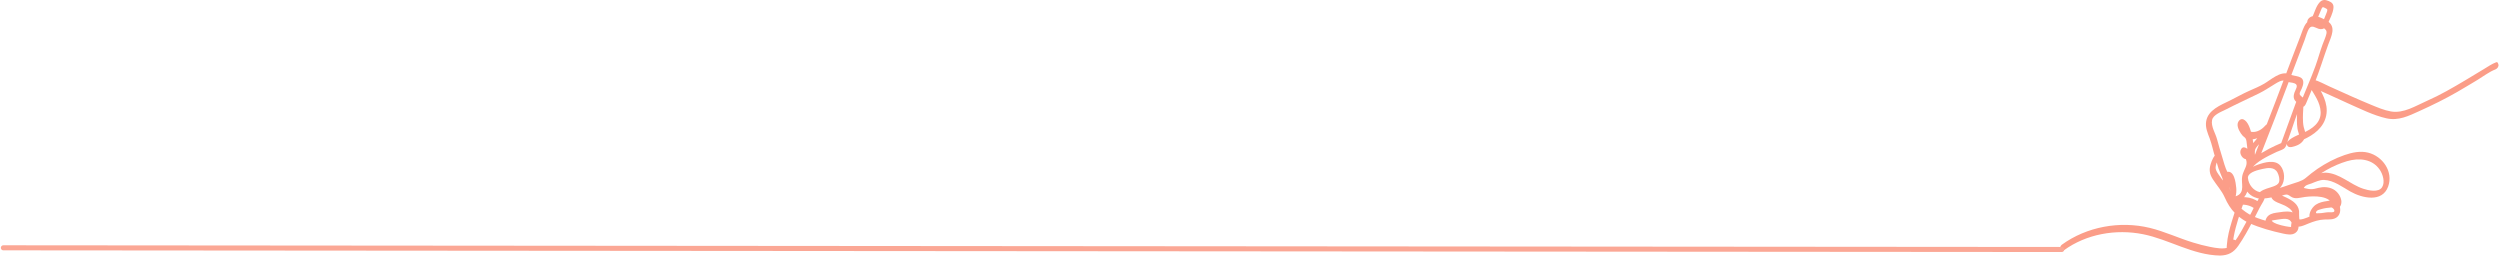 <svg width="1483" height="152" viewBox="0 0 1483 152" fill="none" xmlns="http://www.w3.org/2000/svg">
<path d="M1318.28 148.038C1301.34 147.788 1286.55 137.542 1270.13 134.942C1253.87 132.367 1236.83 136.109 1223.5 145.802L1225.1 145.688L1224.65 145.088L1223.82 147.923C1239.4 136.615 1260.96 134.113 1279.05 140.268C1286.99 142.967 1294.7 146.167 1302.8 148.403C1308.83 150.07 1316.55 152.421 1322.62 149.804C1323.66 149.351 1324.31 147.72 1323.8 146.719C1323.17 145.458 1323.86 142.988 1324.04 141.696C1324.3 139.877 1324.64 138.069 1325.11 136.297C1326.08 132.586 1327.23 128.912 1328.39 125.249C1328.52 124.827 1328.75 124.04 1328.36 123.659C1324.22 119.527 1322.81 114.164 1319.53 109.505C1317.72 106.936 1315.39 104.523 1314.09 101.636C1313.43 100.177 1313.48 98.895 1313.93 97.384C1314.19 96.55 1314.71 94.591 1315.53 94.096C1316.35 93.6 1317.2 92.319 1316.86 91.318C1315.81 88.228 1315.12 85.106 1314.21 81.979C1313.31 78.853 1311.45 75.913 1311.38 72.588C1311.3 69.034 1314 67.596 1316.78 66.022C1319.83 64.302 1323.01 62.812 1326.15 61.27C1329.09 59.821 1331.93 58.153 1334.94 56.85C1337.37 55.803 1339.78 54.781 1342.1 53.499C1344.96 51.92 1347.58 49.977 1350.45 48.413C1352.07 47.527 1353.87 46.636 1355.75 47.236C1356.79 47.564 1357.64 46.537 1357.97 45.656C1360.71 38.355 1363.47 31.054 1366.28 23.779C1367.16 21.523 1367.82 18.672 1369.12 16.624C1371.58 12.731 1375.62 18.172 1378.85 15.743C1379.52 15.238 1380.52 13.299 1379.44 12.69C1377.91 11.825 1376.33 11.012 1374.62 10.558C1374.19 10.444 1373.5 10.204 1373.04 10.329C1372.87 10.376 1371.4 11.402 1371.37 11.199L1371.03 12.95L1371.67 13.086C1372.4 13.096 1373.02 12.476 1373.36 11.882C1374.43 10.016 1375.12 7.994 1375.97 6.03C1376.89 3.919 1377.35 3.143 1379.56 4.07C1381.59 4.92 1381.59 5.743 1380.87 7.755C1380.11 9.87 1379.15 11.95 1378.27 14.019C1378.04 14.555 1377.95 15.462 1378.53 15.827C1381.15 17.468 1381.21 19.079 1380.25 21.851C1379.29 24.624 1378.17 27.307 1377.28 30.096C1375.24 36.469 1373.08 42.733 1370.57 48.94C1370.29 49.643 1370.28 50.607 1371.14 50.842C1374 51.623 1376.95 53.369 1379.69 54.609C1383.69 56.418 1387.68 58.226 1391.68 60.008C1399.05 63.281 1406.54 66.96 1414.33 69.107C1422.12 71.254 1427.94 68.362 1434.75 65.272C1442.47 61.77 1449.97 58.117 1457.32 53.87C1461.46 51.477 1465.56 49.007 1469.65 46.532C1472.97 44.52 1476.44 41.81 1480.11 40.45L1479.08 39.856L1479.31 40.565L1481.01 37.641C1478.24 38.689 1475.69 40.497 1473.17 42.019C1469.64 44.15 1466.11 46.303 1462.55 48.413C1455.42 52.645 1448.22 56.876 1440.62 60.238C1434.34 63.02 1427.19 67.69 1420.06 67.122C1416.09 66.804 1412.31 65.277 1408.64 63.828C1404.97 62.38 1401.36 60.827 1397.75 59.248C1389.54 55.657 1381.48 51.649 1373.17 48.283C1371.7 47.689 1370.24 50.294 1370.97 51.451C1375.24 58.231 1381.13 67.716 1374.03 74.762C1372.48 76.294 1370.63 77.472 1368.7 78.467C1367.82 78.925 1366.66 79.228 1365.87 79.827C1364.97 80.52 1364.72 81.75 1363.78 82.427C1362.99 82.996 1361.86 83.256 1360.92 83.449C1360.59 83.517 1359.7 83.485 1359.45 83.657L1358.92 85.643L1359.47 85.294C1360.28 85.137 1361.31 84.314 1362.08 83.944C1363.19 83.407 1364.32 82.897 1365.44 82.396C1366.29 82.016 1366.8 80.864 1366.83 80.004C1366.88 78.409 1366.18 77.075 1365.83 75.559C1365.4 73.698 1365.34 71.739 1365.32 69.842C1365.29 66.481 1365.71 63.109 1365.58 59.758C1365.49 57.606 1363.33 59.524 1362.92 60.425C1361.47 63.641 1360.45 67.111 1359.25 70.421C1357.29 75.804 1355.34 81.192 1353.39 86.581L1354.61 85.085C1345.45 88.895 1332.45 94.419 1330.78 105.545C1330.38 108.15 1333.15 106.389 1333.53 104.846C1334.24 101.923 1339.71 100.787 1342.12 100.224C1345.32 99.474 1349.27 98.963 1351.02 102.408C1351.79 103.914 1352.46 106.295 1351.93 107.978C1351.47 109.443 1349.87 110.094 1348.54 110.595C1345.91 111.595 1343 112.028 1340.74 113.82C1340.07 114.357 1338.93 116.754 1340.46 116.968C1344.36 117.515 1348.75 115.931 1352.41 114.795C1354.96 114.008 1357.48 113.132 1359.99 112.226C1362.27 111.402 1365.24 110.798 1367.25 109.453C1368.98 108.291 1370.46 106.545 1372.14 105.269C1374.72 103.32 1377.45 101.579 1380.27 100.005C1385.02 97.347 1390.12 95.049 1395.51 94.033C1404.65 92.303 1415.72 98.338 1414.5 108.828C1413.86 114.269 1407.99 114.222 1403.78 113.258C1398.49 112.043 1394.26 108.911 1389.56 106.405C1385.18 104.065 1380.36 102.168 1375.45 103.935C1372.91 104.846 1369.95 105.628 1367.6 106.931C1365.59 108.046 1364.62 110.522 1363.46 112.377C1363.05 113.028 1362.71 114.54 1363.81 114.753C1365.93 115.16 1367.97 115.837 1370.16 115.816C1372.21 115.795 1374 114.972 1376.01 114.691C1378.16 114.388 1380.47 114.696 1382.37 115.79C1383.21 116.275 1383.95 116.9 1384.54 117.672C1385.02 118.302 1385.71 120.71 1386.55 120.559C1385.51 120.751 1384.48 122.476 1384.86 123.482C1385.22 124.431 1385.73 125.733 1384.8 126.369C1384.09 126.854 1382.17 126.614 1381.27 126.63C1379.53 126.661 1377.81 126.755 1376.1 127.114C1373.96 127.568 1371.92 128.35 1369.89 129.152C1367.86 129.955 1364.76 131.737 1362.62 130.439C1361.28 129.621 1360.03 132.315 1360.28 133.295C1360.43 133.889 1360.61 134.473 1360.7 135.077C1360.82 135.875 1361.24 135.208 1360.65 135.4C1359.75 135.687 1358.53 135.473 1357.62 135.348C1354.99 134.978 1352.44 134.16 1349.9 133.431C1345.31 132.117 1340.62 130.934 1336.26 128.985C1335.46 128.631 1334.6 129.444 1334.26 130.09C1332.14 134.082 1329.92 138.011 1327.52 141.847C1326.63 143.264 1325.77 144.817 1324.58 146.021C1322.89 147.725 1320.58 147.975 1318.28 148.022C1316.75 148.053 1315.27 151.634 1316.93 151.597C1321.86 151.488 1324.96 149.789 1327.76 145.792C1330.97 141.195 1333.67 136.203 1336.29 131.257L1334.3 132.362C1340.54 135.15 1347.65 137.11 1354.32 138.553C1356.55 139.038 1359.52 139.642 1361.55 138.204C1364.09 136.411 1363.67 133.556 1363 130.955L1360.66 133.811C1363.43 135.494 1366.85 133.582 1369.52 132.534C1372.55 131.341 1375.61 130.314 1378.89 130.21C1381.47 130.127 1384.52 130.497 1386.56 128.584C1388.61 126.671 1388.53 123.67 1387.58 121.142L1385.88 124.066C1388.26 123.628 1389.24 120.955 1388.84 118.787C1388.33 116.072 1386.49 113.549 1384.05 112.252C1381.4 110.84 1378.26 110.735 1375.38 111.423C1373.66 111.835 1372.21 112.33 1370.42 112.205C1368.62 112.08 1366.91 111.501 1365.15 111.168L1365.5 113.544C1366.12 112.554 1366.61 111.079 1367.54 110.313C1368.41 109.594 1370.07 109.24 1371.11 108.838C1373.54 107.906 1376.02 106.644 1378.68 106.738C1384.37 106.941 1389.51 110.949 1394.26 113.633C1401.21 117.546 1413.16 120.366 1416.66 110.631C1419.83 101.782 1413.38 92.683 1404.76 90.547C1400.11 89.395 1395.23 90.453 1390.8 91.975C1385.11 93.934 1379.71 96.79 1374.73 100.151C1372.24 101.84 1369.95 103.695 1367.65 105.639C1365.35 107.582 1361.76 108.322 1358.95 109.313C1355.86 110.402 1352.75 111.439 1349.58 112.283C1347.13 112.94 1344.37 113.732 1341.82 113.377L1341.53 116.525C1343.41 115.029 1346.23 114.758 1348.43 113.888C1350.22 113.185 1351.89 112.22 1353.09 110.688C1355.72 107.348 1355.44 101.501 1352.72 98.275C1349.52 94.481 1343.25 96.31 1339.32 97.702C1335.39 99.093 1331.82 101.308 1330.79 105.524L1333.54 104.826C1334.48 98.593 1340.9 94.966 1346.04 92.282C1347.5 91.521 1348.98 90.807 1350.48 90.119C1351.79 89.515 1353.49 89.067 1354.68 88.285C1356.27 87.253 1356.69 84.621 1357.28 82.964C1359.96 75.575 1362.2 67.805 1365.43 60.634L1362.77 61.301C1362.91 64.657 1362.49 68.029 1362.52 71.385C1362.53 73.089 1362.62 74.793 1362.88 76.476C1363.14 78.159 1364.08 79.864 1364.02 81.547L1365.41 79.155C1363.74 79.905 1354.4 83.209 1357 86.628C1358.04 87.993 1360.98 86.847 1362.22 86.388C1364.67 85.471 1366.39 83.85 1367.35 81.411L1366.13 82.907C1372.5 80.098 1378.53 75.647 1379.93 68.43C1381.33 61.212 1377.22 54.495 1373.42 48.486L1371.23 51.655C1378.59 54.636 1385.74 58.174 1393.01 61.384C1400.27 64.594 1407.82 68.414 1415.62 70.186C1422.72 71.796 1428.74 68.81 1435.07 65.934C1442.81 62.421 1450.33 58.763 1457.69 54.51C1461.73 52.176 1465.72 49.773 1469.71 47.361C1473.1 45.312 1476.63 42.556 1480.35 41.143C1481.38 40.753 1482.43 39.377 1482.05 38.22L1481.81 37.511C1481.67 37.084 1481.26 36.745 1480.78 36.917C1478.21 37.871 1475.85 39.523 1473.51 40.93C1469.73 43.202 1465.97 45.5 1462.19 47.751C1454.88 52.092 1447.48 56.413 1439.68 59.826C1433.01 62.744 1425.87 67.429 1418.29 66.111C1414.2 65.402 1410.29 63.693 1406.47 62.129C1402.66 60.566 1398.71 58.846 1394.85 57.137C1390.44 55.183 1386.05 53.192 1381.66 51.206C1378.7 49.867 1375.65 48.111 1372.49 47.251L1373.06 49.153C1376.09 41.654 1378.34 33.947 1381.13 26.375C1382.94 21.486 1386.03 15.889 1380.5 12.424L1380.76 14.232C1382.01 11.283 1383.91 7.953 1384.21 4.701C1384.42 2.512 1383.35 1.428 1381.39 0.615C1379.44 -0.198 1377.71 -0.417 1376.1 1.293C1373.65 3.888 1373.05 7.682 1371.32 10.694L1373.02 9.49C1370.79 9.453 1368.42 11.048 1368.65 13.513C1368.94 16.588 1372.34 14.279 1373.43 13.086L1372.03 13.857C1374.01 14.196 1375.75 15.076 1377.49 16.061L1378.08 13.008C1377.5 13.45 1373.7 11.465 1372.88 11.397C1370.87 11.23 1369.2 12.299 1368.03 13.836C1366.37 16.004 1365.55 19.063 1364.57 21.57C1361.48 29.491 1358.48 37.449 1355.49 45.406L1357.72 43.827C1352.49 42.154 1347.26 47.23 1343.14 49.633C1340.23 51.337 1337.15 52.582 1334.08 53.953C1330.23 55.667 1326.52 57.799 1322.74 59.664C1317.29 62.348 1309.78 65.215 1308.69 72C1308.1 75.668 1309.57 78.894 1310.83 82.245C1312.21 85.935 1312.88 89.88 1314.15 93.616L1315.48 90.838C1313.26 92.162 1312.09 95.002 1311.37 97.347C1310.33 100.735 1310.7 103.273 1312.62 106.274C1315.01 110.006 1317.97 113.132 1319.77 117.223C1321.32 120.725 1323.21 123.857 1325.94 126.578L1325.91 124.988C1324.55 129.324 1323.1 133.686 1322.07 138.116C1321.51 140.523 1321.14 142.999 1320.96 145.463C1320.86 146.85 1320.73 148.371 1321.38 149.648L1322.56 146.563C1319.06 148.069 1314.46 147.115 1310.88 146.422C1307.58 145.781 1304.32 144.895 1301.1 143.926C1292.41 141.305 1284.08 137.313 1275.25 135.182C1257.49 130.898 1237.86 134.431 1223.05 145.182C1222.37 145.682 1221.62 147.209 1222.22 148.017L1222.66 148.616C1223.1 149.205 1223.82 148.83 1224.27 148.502C1237.62 138.788 1255.16 135.729 1271.25 138.939C1286.68 142.019 1300.83 151.357 1316.93 151.592C1318.46 151.613 1319.97 148.043 1318.28 148.017V148.038Z" fill="#FB9D88"/>
<path d="M1324.6 142.915C1323.04 143.092 1322.5 145.01 1322.17 146.266C1321.94 147.131 1321.8 148.022 1321.94 148.908C1322.01 149.346 1322.55 149.669 1322.97 149.502C1324.52 148.882 1325.42 147.417 1326.06 145.953C1326.36 145.27 1326.62 144.457 1326.3 143.743C1326.06 143.202 1325.52 142.941 1324.95 142.889C1323.43 142.748 1321.87 146.302 1323.6 146.464C1323.78 146.495 1323.82 146.495 1323.71 146.464C1323.63 146.433 1323.63 146.438 1323.72 146.474L1323.8 146.521C1323.75 146.474 1323.71 146.417 1323.68 146.349L1323.66 145.531C1323.73 145.036 1323.67 145.484 1323.6 145.661C1323.51 145.859 1323.52 145.849 1323.62 145.625C1323.58 145.703 1323.54 145.776 1323.49 145.854C1323.45 145.932 1323.41 146.005 1323.36 146.083C1323.24 146.281 1323.24 146.281 1323.37 146.083C1323.22 146.25 1323.23 146.25 1323.39 146.083C1323.14 146.281 1323.22 146.255 1323.63 146.005L1324.66 146.599C1324.76 147.209 1324.75 146.271 1324.68 146.735C1324.71 146.537 1324.74 146.344 1324.78 146.151C1324.79 146.089 1324.92 145.541 1324.87 145.765C1324.94 145.505 1325.03 145.255 1325.13 145.005L1324.61 145.906L1324.69 145.792L1324 146.386L1323.93 146.453C1325.39 146.287 1326.62 142.706 1324.6 142.941L1324.6 142.915Z" fill="#FB9D88"/>
<path d="M1323.59 145.709L1324.42 146.313C1324.74 147.439 1326.06 146.782 1326.51 146.162C1329.98 141.394 1332.79 136.125 1335.6 130.956C1335.91 130.403 1336.37 129.085 1335.57 128.678C1333.08 127.417 1330.82 125.854 1328.73 124.009C1327.93 123.295 1326.67 125.062 1326.51 125.588C1324.51 131.982 1322.36 138.392 1321.75 145.099C1321.54 147.439 1323.82 146.308 1324.37 144.865L1323.94 145.683C1325.35 145.313 1326.52 141.665 1324.6 142.17C1323.28 142.519 1322.38 143.332 1321.89 144.635L1324.51 144.401C1325.08 138.001 1327.09 131.92 1329 125.817L1326.78 127.396C1328.87 129.241 1331.12 130.804 1333.61 132.066L1333.57 129.788C1330.94 134.64 1328.33 139.664 1325.07 144.135L1327.15 143.984C1326.83 142.806 1326.13 142.347 1324.95 142.139C1323.47 141.878 1321.85 145.406 1323.6 145.714L1323.59 145.709Z" fill="#FB9D88"/>
<path d="M1352.13 137.266C1354.22 137.777 1357.3 138.84 1359.43 138.116C1361.36 137.459 1361.95 135.166 1362.1 133.363C1362.13 132.878 1362.21 132.352 1362.14 131.873C1362.07 131.279 1361.93 130.987 1361.89 131.794C1361.95 130.627 1362.41 130.439 1361.88 129.178C1361.19 127.49 1360.06 126.573 1358.23 126.338C1355.83 126.036 1353.06 126.552 1350.69 126.87C1348.85 127.115 1346.73 127.511 1345.52 129.069C1341.78 133.895 1348.64 136.287 1352.13 137.272C1353.55 137.668 1355.23 134.186 1353.48 133.697C1351.74 133.207 1349.16 132.633 1347.77 131.185C1347.58 130.585 1347.43 130.512 1347.31 130.961C1347.6 130.856 1347.89 130.778 1348.18 130.71C1349.09 130.601 1350 130.393 1350.91 130.288C1354.2 129.918 1358 128.735 1359.51 132.373L1359.85 130.622C1359.41 131.435 1358.76 134.244 1359.23 135.119C1359.02 134.718 1360.88 135.046 1359.46 134.702C1359 134.588 1358.45 134.624 1357.97 134.567C1356.45 134.384 1354.96 134.061 1353.48 133.697C1352 133.332 1350.38 136.844 1352.13 137.272V137.266Z" fill="#FB9D88"/>
<path d="M1360.03 134.775C1360 135.04 1359.96 135.311 1359.9 135.572C1359.89 135.629 1359.87 135.681 1359.86 135.739C1359.82 135.879 1359.84 135.812 1359.91 135.541C1359.84 135.624 1359.81 135.833 1359.76 135.942C1359.55 136.448 1359.47 137.24 1359.91 137.641C1360.35 138.042 1361.01 137.766 1361.39 137.417C1362.45 136.453 1362.99 135.067 1362.82 133.644C1362.78 133.3 1362.72 132.925 1362.39 132.732C1362.08 132.56 1361.66 132.648 1361.38 132.815C1360.97 133.055 1360.62 133.425 1360.38 133.842C1360.17 134.238 1359.94 134.749 1359.99 135.212C1360 135.322 1360.01 135.431 1360.02 135.541C1360.02 135.593 1360.04 136.041 1360.03 135.734C1360.04 135.582 1360.04 135.577 1360.02 135.708C1360.12 135.41 1360.14 135.332 1360.09 135.468C1360.03 135.619 1360.08 135.525 1360.22 135.202C1360.32 135.009 1360.46 134.842 1360.62 134.697L1362.25 136.171C1362.53 135.509 1362.69 134.79 1362.78 134.082C1362.82 133.717 1362.85 133.269 1362.62 132.956C1362.42 132.685 1362.05 132.581 1361.73 132.675C1360.89 132.919 1360.13 133.915 1360.03 134.78V134.775Z" fill="#FB9D88"/>
<path d="M1334.64 131.721C1338.28 133.332 1342.13 134.395 1345.95 135.494C1347.4 135.916 1348.61 132.92 1347.6 132.013C1345.52 130.153 1347.56 130.007 1349.15 129.746C1350.89 129.46 1352.7 129.309 1354.47 129.178C1357.54 128.954 1358.98 129.376 1360.29 132.222C1361.17 134.129 1363.04 131.346 1363.07 130.273C1363.12 127.797 1363.57 125.155 1362.34 122.867C1361.02 120.428 1358.31 119.006 1355.91 117.844C1354.4 117.109 1352.72 116.551 1351.29 115.691L1350.69 115.347C1349.99 114.498 1349.61 114.904 1349.54 116.567C1349.62 116.64 1351.77 115.827 1351.89 115.796C1353.29 115.389 1354.93 114.581 1356.39 114.571C1357.98 114.561 1358.83 115.691 1360.09 116.489C1360.84 116.963 1361.78 115.915 1362.09 115.384C1362.48 114.696 1364.04 114.3 1364.63 113.513C1365.42 112.476 1365.86 111.246 1366.66 110.219C1367.09 109.672 1367.93 106.822 1366.28 107.447C1362.15 109 1358.01 110.527 1353.81 111.851C1350.34 112.945 1346.63 114.159 1342.96 114.227C1341.83 114.248 1340.75 115.702 1340.88 116.796C1341.02 118.062 1339.61 119.595 1339.04 120.653C1338.48 121.71 1338.04 122.737 1337.52 123.769C1336.57 125.671 1335.61 127.563 1334.62 129.444C1333.52 131.534 1335.54 132.748 1336.66 130.617C1337.89 128.271 1339.12 125.921 1340.27 123.534C1341.41 121.148 1344.03 118.099 1343.71 115.233L1341.62 117.802C1349.75 117.651 1358.14 113.779 1365.62 110.959L1365.23 108.187C1364.2 109.5 1363.52 110.959 1362.6 112.34L1363.95 111.168C1362.15 111.434 1360.94 112.684 1360.06 114.206L1362.06 113.101C1360.81 112.309 1359.83 111.178 1358.28 110.97C1356.39 110.715 1354.34 111.762 1352.56 112.283C1350.39 112.919 1347.03 113.92 1347.42 116.9C1347.78 119.621 1353.34 120.851 1355.38 121.955C1357.17 122.919 1359.24 124.123 1360.03 126.104C1360.74 127.875 1360.29 129.991 1360.25 131.846L1363.02 129.897C1362.06 127.787 1361.29 126.119 1358.79 125.661C1356.12 125.171 1352.85 125.807 1350.22 126.187C1348.06 126.494 1345.86 127.135 1344.63 129.064C1343.2 131.294 1343.78 133.728 1345.65 135.406L1347.31 131.925C1343.7 130.882 1340.06 129.866 1336.62 128.339C1335.12 127.677 1333.23 131.091 1334.66 131.727L1334.64 131.721Z" fill="#FB9D88"/>
<path d="M1362.83 133.764C1366.01 133.701 1369.4 131.789 1372.32 130.7C1373.25 130.351 1375.05 128.058 1373.63 127.25C1371.94 126.291 1373.64 124.66 1374.62 124.118C1375.65 123.55 1376.85 123.248 1378 123.029C1379.86 122.679 1382.95 121.71 1384.54 122.883C1385.82 123.826 1387.11 120.923 1386.88 120.027C1385.29 113.695 1377.97 112.856 1372.4 112.976C1370.79 113.007 1369.19 113.148 1367.6 113.362C1365.7 113.612 1363.41 114.592 1361.59 113.716C1360.58 113.231 1359.94 112.257 1358.84 111.892C1357.16 111.334 1355.47 112.21 1353.87 112.684C1352 113.242 1348.21 113.752 1348.14 116.442C1348.08 118.745 1352.29 119.626 1353.86 120.371C1357.44 122.059 1360.95 123.956 1361.11 128.329C1361.18 130.194 1360.05 133.555 1362.83 133.769C1364.35 133.884 1365.9 130.324 1364.18 130.194C1363.68 130.158 1363.9 125.78 1363.81 125.16C1363.54 123.294 1362.74 121.773 1361.37 120.47C1359.88 119.042 1358.03 118.057 1356.18 117.166C1355.18 116.686 1354.17 116.249 1353.16 115.78C1352.64 115.54 1351.88 115.014 1351.31 114.857C1351.05 114.79 1350.78 114.321 1350.89 114.717L1350.55 116.468C1349.88 117.468 1352.13 116.509 1352.45 116.421C1353.37 116.155 1354.28 115.785 1355.21 115.561C1356.92 115.144 1357.44 115.603 1358.8 116.546C1361.53 118.437 1364.29 117.197 1367.35 116.827C1372.69 116.186 1382.49 115.759 1384.15 122.367L1386.49 119.511C1384.71 118.198 1382.44 118.964 1380.43 119.266C1378.05 119.626 1375.75 120.079 1373.71 121.434C1371.19 123.117 1367.91 128.516 1371.66 130.653L1372.97 127.203C1370.35 128.183 1367.02 130.147 1364.18 130.205C1362.65 130.236 1361.16 133.816 1362.83 133.78L1362.83 133.764Z" fill="#FB9D88"/>
<path d="M1327.03 126.598C1329.12 128.506 1331.43 130.116 1333.96 131.398C1334.75 131.794 1335.63 130.903 1335.96 130.293C1336.5 129.298 1337.01 128.287 1337.52 127.276C1337.82 126.692 1338.12 126.108 1338.4 125.525C1338.45 125.415 1339.08 124.18 1338.64 125.04C1339.09 124.154 1339.55 123.273 1339.96 122.372C1340.22 121.788 1340.23 120.98 1339.69 120.564C1337.12 118.562 1333.72 117.609 1330.52 117.869C1329.59 117.947 1328.9 118.698 1328.6 119.542C1327.96 121.288 1327.32 123.023 1326.75 124.795C1325.96 127.26 1328.62 126.963 1329.24 125.024C1329.81 123.253 1330.45 121.517 1331.08 119.771L1329.16 121.444C1332.22 121.194 1335.28 122.044 1337.73 123.946L1337.47 122.137C1336.39 124.509 1335.14 126.838 1333.92 129.121L1335.91 128.016C1333.38 126.739 1331.07 125.129 1328.98 123.216C1327.88 122.221 1325.79 125.483 1327.02 126.603L1327.03 126.598Z" fill="#FB9D88"/>
<path d="M1384.3 119.49C1380.61 119.699 1375.79 120.267 1372.99 122.93C1370.69 125.129 1369.31 131.242 1374.41 130.022L1373.38 129.428C1373.5 129.731 1373.7 130.028 1374.07 130.054C1375.26 130.121 1376.56 129.626 1377.76 129.538C1378.97 129.449 1380.08 129.491 1381.23 129.444C1383.07 129.371 1384.95 129.246 1386.27 127.818C1388.36 125.567 1387.94 119.782 1384.3 119.49C1382.78 119.365 1381.22 122.925 1382.95 123.065C1383.76 123.133 1385.16 124.545 1384.65 125.426C1384.21 126.192 1382.06 125.879 1381.25 125.895C1379.38 125.937 1377.23 126.583 1375.42 126.479L1376.1 127.099C1375.92 126.635 1375.59 126.385 1375.07 126.505C1373.91 126.781 1373.51 126.203 1374.12 125.322C1374.62 124.603 1376.1 124.28 1376.89 124.056C1378.78 123.519 1381 123.175 1382.95 123.06C1384.47 122.972 1385.93 119.391 1384.3 119.485V119.49Z" fill="#FB9D88"/>
<path d="M1321.83 119.829C1323.02 122.028 1324.44 124.003 1326.18 125.806C1327.1 126.749 1328.36 125.306 1328.64 124.446C1329.14 122.893 1329.62 121.324 1330.29 119.829C1330.51 119.328 1330.63 117.89 1329.72 117.926C1329.79 117.926 1328.3 118.072 1328.19 117.874L1328.35 119L1328.39 118.604C1328.48 117.666 1328.05 116.79 1326.99 117.343C1326.44 117.624 1325.41 117.718 1324.98 118.078C1324.19 118.281 1324 119.042 1324.38 120.365C1324.93 120.172 1325.47 119.985 1326.01 119.802C1327.21 119.349 1328.39 118.771 1329.36 117.921C1331.58 115.967 1332.85 113.064 1332.97 110.151C1333.11 106.602 1332.36 104.08 1334.05 100.76C1335.64 97.649 1336.28 94.82 1334.76 91.516C1334.63 91.25 1334.45 90.874 1334.07 90.895C1333.36 90.932 1331.95 89.056 1331.54 89.754L1330.19 90.927C1331.07 90.817 1332.07 92.558 1332.49 93.173C1333.13 94.116 1334.42 92.855 1334.72 92.281C1336.41 89.129 1335.94 85.22 1335.36 81.828C1335.23 81.041 1335.18 79.571 1334.67 78.93C1334.08 78.19 1333.01 77.846 1332.36 77.044C1331.63 76.132 1331.01 74.907 1330.58 73.834C1330.43 73.5 1330.31 73.156 1330.21 72.802C1329.1 73.635 1328.92 74.334 1329.67 74.897C1330 75.553 1330.72 76.132 1331.11 76.793C1331.74 77.846 1332.09 78.998 1332.48 80.144C1333.05 81.864 1333.98 82.02 1335.84 81.901C1337.82 81.775 1339.71 80.983 1341.38 79.925C1342.11 79.462 1342.82 78.935 1343.47 78.352C1343.92 77.945 1344.86 77.356 1344.33 77.059C1345.28 77.596 1346.29 76.173 1346.55 75.48C1350.31 65.792 1354.05 56.094 1357.69 46.359C1357.85 45.958 1358.08 44.76 1357.43 44.551C1353.18 43.196 1348.8 46.99 1345.49 49.085C1340.02 52.55 1333.88 54.979 1328.1 57.882C1324.69 59.591 1321.22 61.186 1317.87 63.015C1315.44 64.333 1312.76 65.772 1311.1 68.044C1307.11 73.51 1310.95 79.326 1312.42 84.882C1313.43 88.686 1314.58 92.396 1315.7 96.169C1316.63 99.322 1317.51 102.423 1319.01 105.357C1319.15 105.633 1319.63 105.732 1319.9 105.638C1322.58 104.69 1323.04 109.364 1323.39 111.089C1323.47 111.464 1324.04 116.608 1323.7 116.556C1322.21 116.332 1320.61 119.87 1322.35 120.131C1326.41 120.73 1326.8 113.992 1326.55 111.47C1326.23 108.348 1325.37 100.422 1320.56 102.126L1321.44 102.407C1319.86 99.317 1319.08 95.956 1318.06 92.657C1317.02 89.28 1316.04 85.971 1315.14 82.552C1314.19 78.961 1311.45 75.043 1312.21 71.202C1312.82 68.059 1317.72 66.308 1320.26 65.005C1326.8 61.65 1333.48 58.606 1340.08 55.38C1343.43 53.749 1346.44 51.618 1349.63 49.736C1351.28 48.762 1353.44 47.287 1355.47 47.933L1355.2 46.125C1351.56 55.86 1347.82 65.553 1344.06 75.246L1346.29 73.667C1344.89 72.885 1343.81 74.511 1342.95 75.355C1340.81 77.45 1337.75 78.894 1334.75 78.044L1335.43 78.664C1334.73 76.189 1333.48 72.025 1330.83 70.842C1329.05 70.055 1327.56 71.905 1327.36 73.521C1327.07 75.829 1328.94 78.972 1330.42 80.577C1330.93 81.124 1331.63 81.463 1332.05 82.067C1332.65 82.938 1332.7 84.485 1332.82 85.502C1333.01 87.122 1333.47 89.603 1332.67 91.088L1334.91 90.197C1333.51 88.154 1330.27 85.512 1329.06 89.374C1328.43 91.427 1330.42 94.564 1332.71 94.449L1332.02 93.829C1333.32 96.628 1332.52 98.379 1331.3 100.995C1330.73 102.22 1330.26 103.475 1330.04 104.815C1329.38 108.687 1331.72 113.716 1327.33 115.977C1325.54 116.9 1322.18 117.322 1322.3 120.094C1322.42 122.773 1325.68 121.251 1327.03 120.553L1325.63 119.292C1325.42 121.34 1326.47 121.559 1328.36 121.491L1327.79 119.589C1327.12 121.084 1326.64 122.653 1326.14 124.206L1328.6 122.846C1326.85 121.043 1325.44 119.068 1324.24 116.868C1323.46 115.425 1321.07 118.474 1321.81 119.823L1321.83 119.829Z" fill="#FB9D88"/>
<path d="M1373.92 115.874C1376.26 116.134 1378.48 116.218 1380.65 117.239C1383.28 118.49 1384.27 120.084 1385.05 122.732C1385.48 124.181 1387.01 122.794 1387.43 122.153C1389.18 119.501 1387.41 115.884 1385.24 113.987C1382.39 111.507 1378.42 111.428 1374.93 112.325C1373.51 112.69 1372.34 116.332 1374.26 115.837C1376.73 115.207 1379.31 115.071 1381.64 116.259C1382.45 116.671 1383.17 117.213 1383.77 117.911C1384.17 118.391 1385.69 120.522 1385.39 120.976L1387.77 120.397C1386.96 117.646 1385.98 115.686 1383.35 114.232C1380.72 112.778 1378.13 112.611 1375.27 112.288C1373.76 112.116 1372.18 115.67 1373.92 115.863L1373.92 115.874Z" fill="#FB9D88"/>
<path d="M1330.76 120.579C1333.39 120.71 1335.92 121.747 1338.05 123.258C1338.76 123.758 1339.79 122.664 1340.05 122.153C1341.01 120.277 1342.73 118.234 1342.94 116.066C1343.12 114.253 1342 114.289 1340.58 113.992C1336.72 113.174 1333.87 109.526 1333.49 105.665C1333.25 103.299 1330.64 105.8 1330.66 107.228C1330.68 109.052 1331.18 110.902 1330.8 112.705C1330.4 114.639 1329.14 115.837 1327.61 116.968C1326.78 117.588 1325.81 120.308 1327.67 120.084C1328.53 119.98 1328.46 120.605 1329.09 120.694C1329.61 120.762 1330.24 120.6 1330.76 120.574C1332.28 120.506 1333.75 116.926 1332.11 116.999C1331.25 117.036 1330.99 116.973 1330.28 116.77C1329.56 116.567 1329.11 116.473 1328.33 116.567L1328.38 119.683C1330.46 118.141 1332.14 116.259 1333.04 113.805C1334.05 111.032 1333.51 108.515 1333.48 105.654L1330.65 107.218C1330.93 110.006 1332.11 112.861 1334.12 114.857C1335.32 116.04 1336.75 116.869 1338.36 117.338C1338.74 117.447 1340.43 118.177 1340.04 117.265C1340.24 117.744 1338.3 120.402 1338.01 120.97L1340 119.865C1337.72 118.245 1334.91 117.135 1332.1 116.994C1330.58 116.916 1329.04 120.486 1330.75 120.569L1330.76 120.579Z" fill="#FB9D88"/>
<path d="M1319.21 105.732C1319.86 107.65 1319.27 121.47 1323.62 119.162C1326.49 117.64 1326.04 112.616 1325.61 110.037C1325.17 107.457 1324.48 101.308 1320.54 102.954C1319.14 103.538 1318.44 107.076 1320.59 106.175C1321.82 105.664 1322.95 112.621 1323.02 113.429C1323.07 114.034 1323.09 114.643 1323.05 115.248C1323.04 115.394 1322.83 118.27 1324.01 115.858C1324.02 115.831 1323.45 114.742 1323.4 114.617C1322.54 112.324 1322.44 109.609 1322.24 107.176C1322.15 105.998 1322.31 104.528 1321.93 103.397C1321.29 101.506 1318.74 104.335 1319.21 105.727V105.732Z" fill="#FB9D88"/>
<path d="M1363.26 112.663C1362.95 113.059 1362.65 113.434 1362.28 113.768C1361.74 114.247 1361.32 114.972 1361.27 115.691C1361.24 116.108 1361.37 116.962 1361.99 116.915C1363.62 116.795 1365.22 116.342 1366.84 116.123C1368.07 115.956 1369.54 112.97 1367.85 112.58C1366.79 112.335 1365.74 111.991 1364.65 111.892C1363.14 111.756 1361.57 115.315 1363.3 115.467C1364.39 115.566 1365.44 115.91 1366.5 116.154L1367.51 112.611C1366.13 112.798 1364.73 113.236 1363.34 113.34L1363.05 116.488C1363.66 115.946 1364.21 115.342 1364.71 114.695C1365.17 114.091 1365.76 112.929 1365.2 112.204C1364.65 111.48 1363.66 112.147 1363.26 112.663H1363.26Z" fill="#FB9D88"/>
<path d="M1378.1 105.998C1386.62 106.3 1392.99 113.289 1400.89 115.665C1406.59 117.38 1413.43 117.004 1415.85 110.652C1418.03 104.93 1415.73 98.306 1411.12 94.518C1405.77 90.114 1398.87 90.286 1392.56 92.209C1383.77 94.882 1375.26 99.854 1368.42 105.951C1367.86 106.451 1366.63 109.776 1368.47 109.068C1371.51 107.905 1374.81 106.128 1378.1 105.998C1379.63 105.941 1381.1 102.361 1379.45 102.423C1375.83 102.564 1372.47 104.273 1369.14 105.55L1369.19 108.666C1375.7 102.866 1383.88 98.067 1392.28 95.602C1399.27 93.553 1407.17 94.153 1411.64 100.63C1413.49 103.314 1414.97 108.088 1413.04 111.074C1410.88 114.414 1404.79 112.924 1401.83 111.949C1394.1 109.406 1387.94 102.715 1379.45 102.413C1377.93 102.361 1376.4 105.93 1378.1 105.988V105.998Z" fill="#FB9D88"/>
<path d="M1362.86 112.241C1362.21 112.569 1361.67 113.132 1361.24 113.716C1360.95 114.112 1360.66 114.581 1360.59 115.081C1360.54 115.415 1360.53 115.743 1360.67 116.056C1360.78 116.295 1361 116.509 1361.28 116.525C1361.7 116.546 1362.03 116.332 1362.35 116.097C1362.81 115.748 1363.22 115.31 1363.6 114.878C1363.91 114.524 1364.17 113.982 1364.25 113.513C1364.31 113.195 1364.33 112.658 1364.1 112.387C1363.5 111.683 1362.61 112.335 1362.16 112.846C1362.05 112.96 1361.95 113.075 1361.84 113.189L1362.17 112.846C1361.99 113.038 1361.79 113.221 1361.57 113.377L1362.68 115.753C1362.83 115.555 1362.98 115.373 1363.16 115.196L1362.82 115.54C1362.9 115.467 1362.97 115.399 1363.06 115.342L1362.71 115.592C1362.77 115.55 1362.84 115.509 1362.91 115.472C1363.32 115.264 1363.68 114.831 1363.9 114.445C1364.13 114.06 1364.33 113.523 1364.3 113.075C1364.28 112.747 1364.2 112.324 1363.87 112.163C1363.53 112.001 1363.18 112.079 1362.86 112.246V112.241Z" fill="#FB9D88"/>
<path d="M1315.35 91.834C1312.78 93.83 1311.04 98.827 1311.51 101.985C1311.81 104.028 1313.17 105.878 1314.36 107.509C1316.11 109.938 1318.02 112.241 1319.51 114.857C1320.46 116.525 1322.22 113.096 1322.09 112.215C1321.67 109.417 1322.03 105.821 1321.01 103.179C1320.32 101.407 1319.43 99.734 1318.83 97.91C1318.19 95.966 1317.73 93.976 1317.1 92.027C1316.48 90.078 1313.93 92.954 1314.38 94.356C1314.96 96.17 1315.39 98.035 1315.98 99.854C1316.62 101.803 1317.55 103.611 1318.24 105.529C1319.22 108.223 1318.95 111.699 1319.37 114.55L1321.95 111.908C1320.24 108.885 1317.92 106.3 1316 103.419C1315.16 102.157 1314.19 100.75 1314.31 99.166C1314.4 97.868 1315.07 95.388 1316.14 94.554C1317.48 93.517 1317.4 90.26 1315.37 91.834H1315.35Z" fill="#FB9D88"/>
<path d="M1332.87 93.845C1333.52 95.2 1333.77 96.581 1333.53 98.076C1333.26 99.749 1334.71 99.713 1335.62 98.744C1336.3 98.024 1337.01 97.383 1337.75 96.742C1338.38 96.206 1339.46 94.314 1338.35 93.689C1334.6 91.583 1337.91 87.039 1339.65 84.991C1341.5 82.802 1343.18 80.468 1344.72 78.049C1345.47 76.867 1344.85 74.751 1343.31 76.1C1341.03 78.117 1338.09 79.566 1334.99 78.904C1333.67 78.623 1332.73 80.864 1332.95 81.859C1333.33 83.579 1333.63 85.304 1333.73 87.065C1333.79 88.154 1334.14 90.458 1333.38 91.354C1332.06 92.881 1333.12 95.361 1334.82 93.386C1337.86 89.837 1336.59 83.636 1335.68 79.535L1333.64 82.49C1337.46 83.308 1341.3 81.291 1344.09 78.831L1342.69 76.882C1341.43 78.878 1340.02 80.785 1338.52 82.604C1337.01 84.423 1335.49 85.945 1334.65 88.097C1333.55 90.895 1333.39 95.382 1336.41 97.076L1337.01 94.022C1336.02 94.872 1335.09 95.763 1334.2 96.711L1336.3 97.378C1336.67 95.043 1336.34 93.016 1335.33 90.89C1334.64 89.447 1332.24 92.464 1332.89 93.845H1332.87Z" fill="#FB9D88"/>
<path d="M1343.37 77.19C1342.28 78.915 1341.09 80.572 1339.82 82.172C1338.4 83.954 1336.67 85.549 1335.67 87.623C1334.89 89.244 1334.48 91.042 1334.73 92.834C1334.88 93.986 1335.45 96.154 1336.84 96.415C1338.83 96.79 1339.72 93.064 1340.23 91.745C1342.04 87.128 1343.84 82.511 1345.63 77.888C1346.57 75.46 1343.87 75.788 1343.15 77.659C1341.7 81.39 1340.25 85.116 1338.79 88.848C1338.32 90.052 1337.85 91.255 1337.38 92.459C1337.24 92.824 1337.08 93.183 1336.95 93.553C1336.73 94.142 1336.32 94.346 1336.95 93.663L1338.34 92.892C1337.26 92.933 1337.56 89.311 1337.74 88.78C1338.3 87.18 1339.95 85.83 1340.99 84.533C1342.58 82.563 1344.05 80.499 1345.41 78.362C1346.69 76.341 1344.64 75.184 1343.37 77.19H1343.37Z" fill="#FB9D88"/>
<path d="M1355.91 46.428C1349.93 62.401 1343.8 78.326 1337.51 94.184C1336.97 95.529 1337.86 96.592 1339.13 95.659C1341.64 93.814 1344.35 92.298 1347.13 90.906C1348.81 90.067 1350.52 89.286 1352.24 88.535C1353.49 87.993 1354.51 87.733 1355.18 86.492C1356.43 84.179 1357.08 81.323 1357.97 78.863C1359.37 74.996 1360.78 71.129 1362.19 67.263C1362.76 65.694 1363.33 64.126 1363.91 62.562C1364.14 61.931 1364.31 60.988 1364.72 60.446C1365.22 59.805 1365.9 58.362 1364.98 57.736C1363 56.376 1363.41 55.475 1364.22 53.453C1364.8 51.994 1365.7 50.347 1365.58 48.721C1365.3 45.182 1360.47 45.995 1358.14 44.849C1356.68 44.135 1354.76 47.538 1356.18 48.236C1357.79 49.028 1359.69 48.809 1361.27 49.502C1363.71 50.566 1361.73 52.978 1361.09 54.865C1360.15 57.637 1360.57 59.446 1363.02 61.119L1363.28 58.409C1362.21 59.805 1361.72 61.504 1361.12 63.135C1360.1 65.918 1359.09 68.706 1358.08 71.489C1356.31 76.33 1354.56 81.177 1352.8 86.023L1354.02 84.528C1348.54 86.842 1343.18 89.406 1338.37 92.939L1340 94.414C1346.29 78.556 1352.42 62.635 1358.4 46.657C1359.31 44.218 1356.62 44.541 1355.92 46.428H1355.91Z" fill="#FB9D88"/>
<path d="M1314.29 93.919C1314.28 94.111 1314.33 94.294 1314.42 94.455C1314.47 94.617 1314.57 94.742 1314.73 94.825C1314.88 94.914 1315.04 94.94 1315.2 94.904C1315.39 94.904 1315.57 94.852 1315.73 94.742L1316.09 94.492C1316.34 94.268 1316.55 94.012 1316.72 93.715L1316.95 93.246C1317.06 92.96 1317.11 92.657 1317.12 92.35C1317.13 92.157 1317.09 91.975 1316.99 91.813C1316.94 91.652 1316.84 91.527 1316.68 91.443C1316.53 91.355 1316.37 91.329 1316.21 91.365C1316.02 91.365 1315.84 91.417 1315.68 91.527L1315.32 91.777C1315.07 92.001 1314.86 92.256 1314.69 92.553L1314.47 93.022C1314.35 93.309 1314.3 93.611 1314.29 93.919C1314.28 94.111 1314.33 94.294 1314.42 94.455C1314.47 94.617 1314.57 94.742 1314.73 94.825C1314.88 94.914 1315.04 94.94 1315.2 94.904C1315.39 94.904 1315.57 94.852 1315.73 94.742L1316.09 94.492C1316.34 94.268 1316.55 94.012 1316.72 93.715L1316.95 93.246C1317.06 92.96 1317.11 92.657 1317.12 92.35C1317.13 92.157 1317.09 91.975 1316.99 91.813C1316.94 91.652 1316.84 91.527 1316.68 91.443C1316.53 91.355 1316.37 91.329 1316.21 91.365C1316.02 91.365 1315.84 91.417 1315.68 91.527L1315.32 91.777C1315.07 92.001 1314.86 92.256 1314.69 92.553L1314.47 93.022C1314.35 93.309 1314.3 93.611 1314.29 93.919Z" fill="#FB9D88"/>
<path d="M1329.97 91.475C1330.37 92.287 1331.1 93.21 1331.95 93.564C1332.7 93.872 1333.4 93.251 1333.81 92.673C1334.21 92.095 1334.61 91.084 1334.15 90.396C1333.62 89.598 1332.95 88.864 1332.17 88.306C1331.89 88.108 1331.42 88.249 1331.16 88.389C1330.76 88.603 1330.38 89.025 1330.17 89.416C1329.81 90.067 1329.46 91.167 1330.2 91.693C1330.35 91.798 1330.49 91.907 1330.63 92.027C1330.49 91.912 1330.63 92.027 1330.69 92.089C1330.76 92.162 1330.83 92.235 1330.9 92.308C1331.2 92.631 1331.47 92.986 1331.72 93.356L1333.92 90.187C1333.73 90.109 1333.59 90.005 1333.42 89.895C1333.19 89.749 1333.51 90.015 1333.33 89.828C1333.25 89.734 1333.16 89.64 1333.07 89.546C1332.81 89.234 1332.58 88.895 1332.4 88.53C1332.25 88.228 1331.79 88.186 1331.51 88.249C1331.12 88.343 1330.7 88.681 1330.46 88.989C1329.9 89.697 1329.54 90.63 1329.96 91.48L1329.97 91.475Z" fill="#FB9D88"/>
<path d="M1365.09 80.15C1363.12 81.036 1361.04 81.886 1359.23 83.084C1358.5 83.574 1357.93 84.361 1357.87 85.263C1357.82 85.992 1358.13 86.56 1358.93 86.456C1361.63 86.112 1364.83 84.95 1366.14 82.349C1366.45 81.729 1366.89 80.546 1366.1 80.072C1365.36 79.629 1364.39 80.604 1364.1 81.177C1363.49 82.401 1360.87 82.777 1359.6 82.944L1359.3 86.31C1361.1 85.111 1363.18 84.262 1365.15 83.376C1366.53 82.756 1367.22 79.197 1365.1 80.155L1365.09 80.15Z" fill="#FB9D88"/>
<path d="M1363.49 61.03C1363.74 64.448 1363.22 67.919 1363.26 71.348C1363.27 73.016 1363.34 74.683 1363.6 76.33C1363.85 77.977 1364.7 79.582 1364.79 81.239C1364.85 82.12 1365.45 82.412 1366.24 82.068C1372.36 79.379 1378.17 74.814 1379.27 67.846C1380.43 60.493 1376.1 54.609 1372.61 48.632C1371.89 47.402 1370.38 49.414 1370.15 49.992C1369.29 52.087 1368.42 54.177 1367.53 56.261C1367.16 57.121 1366.79 57.981 1366.42 58.841C1366.25 59.252 1366.07 59.659 1365.9 60.071C1365.62 60.566 1365.71 60.592 1366.16 60.149L1367.17 60.066C1366.76 59.904 1366.35 59.07 1366.12 58.768C1365.08 57.376 1362.77 60.503 1363.69 61.723C1364.42 62.692 1364.81 63.864 1366.22 63.375C1367.35 62.979 1367.81 61.681 1368.23 60.686C1369.73 57.21 1371.19 53.723 1372.63 50.221L1370.17 51.581C1372.93 56.308 1376.41 60.774 1376.61 66.496C1376.83 72.906 1371.46 76.523 1366.18 78.847L1367.62 79.676C1367.53 78.138 1366.9 76.83 1366.56 75.356C1366.15 73.547 1366.1 71.635 1366.08 69.785C1366.06 66.356 1366.57 62.885 1366.32 59.466C1366.15 57.158 1363.39 59.529 1363.49 61.03Z" fill="#FB9D88"/>
<path d="M1328.07 73.975C1328.06 74.907 1328.52 75.84 1328.92 76.659C1329.73 78.363 1330.61 80.02 1332.21 81.099C1333.5 81.969 1334.84 79.191 1334.55 78.243C1333.88 75.991 1332.75 72.656 1330.47 71.499C1329.02 70.764 1327.09 74.167 1328.51 74.887C1330.39 75.84 1331.28 78.738 1331.83 80.577L1334.18 77.722C1332.88 76.851 1332.14 75.376 1331.49 74.001C1331.31 73.61 1331.14 73.214 1331 72.807C1330.95 72.667 1330.92 72.521 1330.89 72.38C1330.92 72.521 1330.9 72.625 1330.9 72.422C1330.91 71.557 1330.18 71.239 1329.46 71.593C1328.63 71.999 1328.08 73.094 1328.07 73.985V73.975Z" fill="#FB9D88"/>
<path d="M1356.44 47.533C1358.15 48.361 1360.06 48.309 1361.83 48.893C1364.77 49.867 1362.27 53.531 1361.67 55.47C1361.34 56.522 1361.07 57.711 1361.59 58.748C1362.31 60.181 1364.06 60.775 1364.92 62.166C1365.66 63.365 1367.14 61.416 1367.38 60.806C1370.71 52.385 1374.49 44.172 1377.35 35.562C1378.92 30.836 1380.59 26.151 1382.17 21.429C1383.33 17.938 1383.46 15.186 1380.09 13.081C1379.68 12.82 1379.03 13.102 1378.73 13.414C1377.67 14.498 1374.18 12.289 1372.88 12.164C1371.09 11.992 1369.61 12.971 1368.58 14.352C1367 16.484 1366.2 19.444 1365.25 21.883C1362.16 29.799 1359.17 37.756 1356.18 45.709C1355.27 48.142 1357.96 47.825 1358.67 45.938C1361.44 38.538 1364.23 31.148 1367.09 23.78C1367.92 21.627 1368.54 18.714 1369.85 16.802C1371.3 14.696 1373.51 16.484 1375.36 17.067C1376.93 17.568 1378.34 17.312 1379.5 16.124L1378.13 16.458C1379.64 17.401 1380.43 18.24 1380.02 20.069C1379.54 22.185 1378.54 24.228 1377.8 26.265C1376.24 30.513 1375.07 34.89 1373.54 39.143C1370.92 46.397 1367.72 53.401 1364.89 60.561L1367.35 59.201C1366.65 58.07 1364.29 56.887 1364.15 55.72C1364.05 54.949 1365.07 53.323 1365.34 52.65C1365.76 51.587 1366.22 50.488 1366.3 49.336C1366.64 44.604 1361.33 45.553 1358.4 44.13C1356.93 43.421 1355.01 46.824 1356.44 47.517L1356.44 47.533Z" fill="#FB9D88"/>
<path d="M1372.48 13.195C1374.43 13.591 1376.16 14.472 1377.87 15.451C1378.84 15.999 1379.82 14.55 1380.1 13.872C1381.28 11.043 1383.05 7.931 1383.44 4.846C1383.68 2.944 1382.85 2.053 1381.17 1.365C1379.36 0.62 1377.92 0.359 1376.5 1.959C1374.3 4.445 1373.69 7.973 1372.14 10.824C1371 12.903 1373.03 14.107 1374.18 11.996C1375.17 10.178 1375.83 8.239 1376.66 6.352C1376.9 5.795 1377.34 4.419 1377.86 4.278C1378.23 4.179 1378.98 4.654 1379.34 4.805C1380.91 5.472 1380.75 5.915 1380.16 7.525C1379.41 9.594 1378.47 11.616 1377.62 13.648L1379.84 12.069C1377.94 10.985 1375.99 10.058 1373.83 9.625C1372.36 9.328 1370.73 12.846 1372.48 13.2L1372.48 13.195Z" fill="#FB9D88"/>
<path d="M1372.45 10.256C1371.97 10.266 1371.55 10.35 1371.13 10.589C1370.7 10.829 1370.31 11.157 1370.03 11.533C1369.61 12.106 1369.27 12.789 1369.37 13.523C1369.4 13.768 1369.48 13.966 1369.66 14.133C1369.88 14.341 1370.12 14.352 1370.42 14.305C1371.07 14.211 1371.69 13.846 1372.15 13.403C1372.52 13.044 1372.83 12.648 1373.01 12.158C1373.14 11.804 1373.26 11.256 1373.13 10.876C1373.02 10.569 1372.81 10.271 1372.45 10.256C1372.08 10.24 1371.66 10.423 1371.38 10.683C1371.3 10.767 1371.22 10.839 1371.12 10.907L1371.48 10.657C1371.39 10.714 1371.31 10.761 1371.21 10.803L1371.57 10.657C1371.42 10.714 1371.25 10.772 1371.09 10.793L1371.47 13.565C1371.5 13.518 1371.54 13.476 1371.58 13.44L1371.25 13.784C1371.31 13.726 1371.37 13.669 1371.44 13.622L1371.09 13.873C1371.17 13.82 1371.25 13.774 1371.34 13.737L1370.98 13.883C1371.08 13.846 1371.17 13.82 1371.27 13.81L1370.93 13.841C1370.99 13.841 1371.04 13.836 1371.09 13.836C1371.5 13.826 1371.83 13.674 1372.15 13.409C1372.52 13.101 1372.86 12.611 1373.01 12.163C1373.15 11.772 1373.27 11.288 1373.13 10.881C1373.03 10.589 1372.81 10.251 1372.45 10.261V10.256Z" fill="#FB9D88"/>
<path d="M2 147L1223 148" stroke="#FBA795" stroke-width="3" stroke-linecap="round"/>
</svg>
